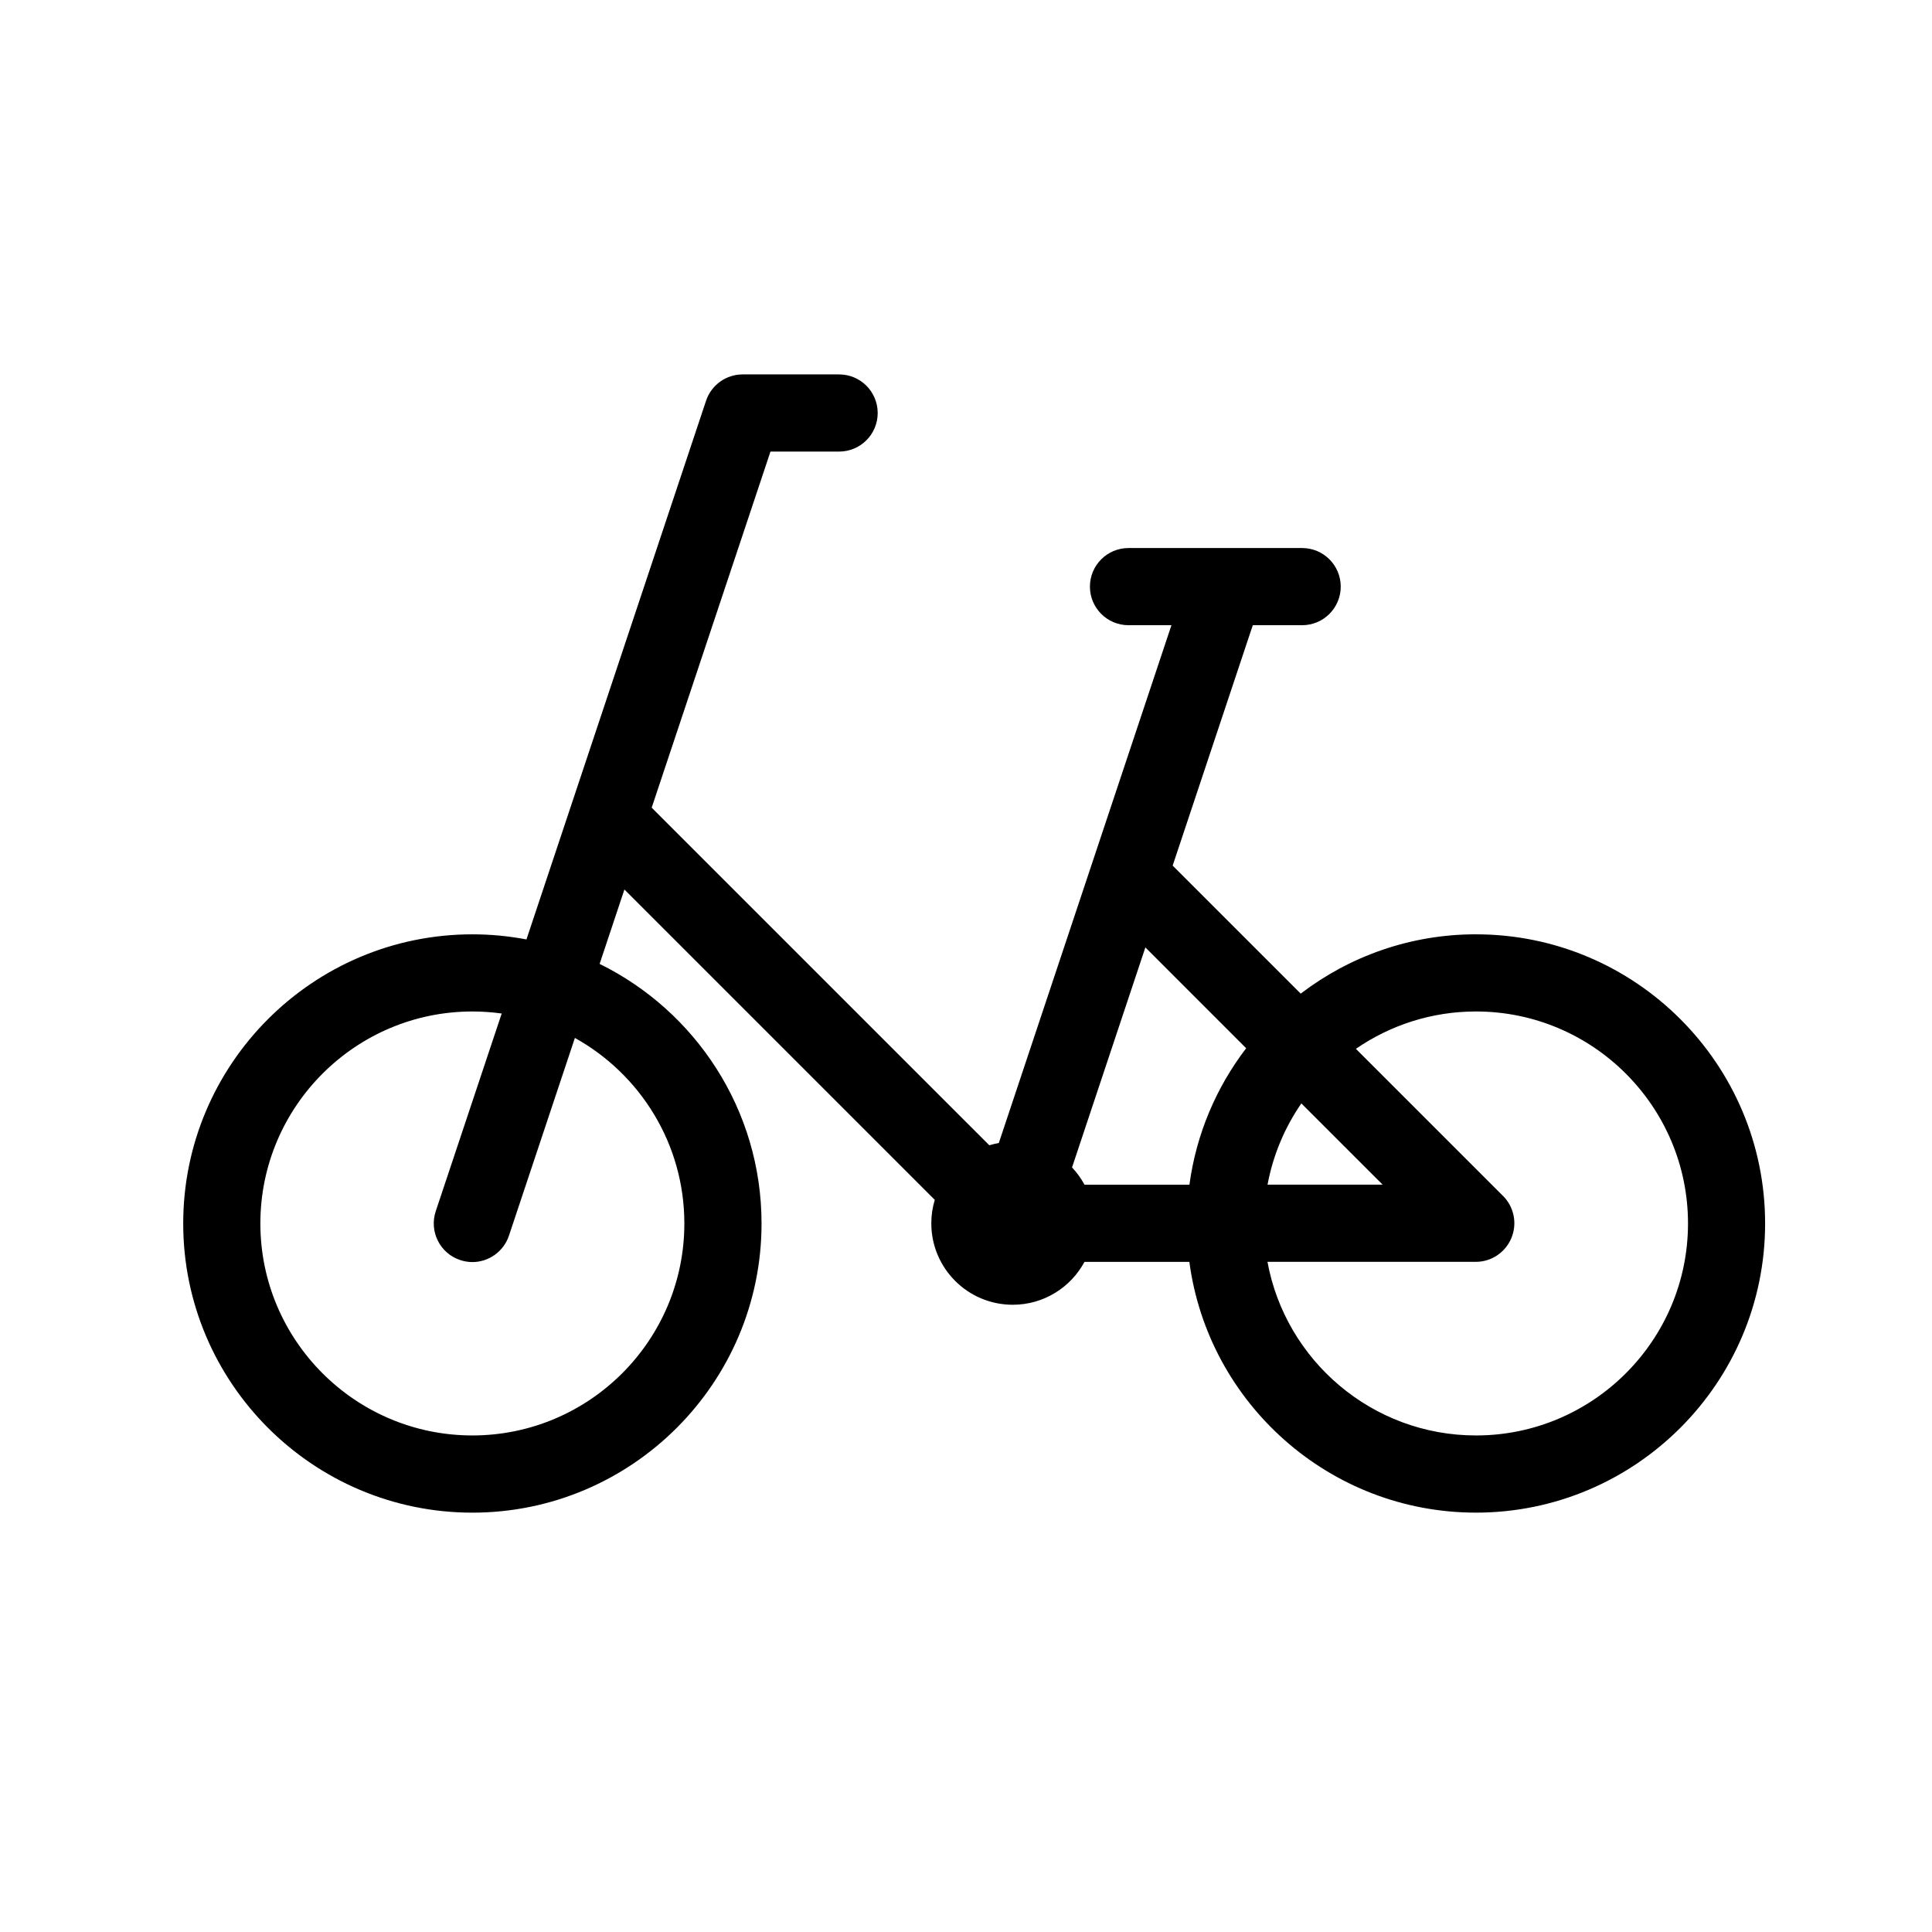 <?xml version="1.0" encoding="UTF-8"?>
<!-- Uploaded to: SVG Repo, www.svgrepo.com, Generator: SVG Repo Mixer Tools -->
<svg fill="#000000" width="800px" height="800px" version="1.1" viewBox="144 144 512 512" xmlns="http://www.w3.org/2000/svg">
 <path d="m535.15 391.6c-17.453 0-33.555 5.871-46.445 15.719l-33.938-33.926 21.234-63.707h13.078c5.648 0 10.227-4.578 10.227-10.223 0-5.652-4.578-10.227-10.227-10.227h-46.02c-5.644 0-10.219 4.574-10.219 10.227 0 5.644 4.574 10.223 10.219 10.223h11.383l-45.75 137.23c-0.848 0.145-1.691 0.336-2.516 0.59l-89.473-89.469 31.477-94.363h18.188c5.652 0 10.227-4.574 10.227-10.223 0-5.648-4.574-10.227-10.227-10.227h-25.562c-4.398 0-8.305 2.816-9.699 6.988l-47.594 142.75c-4.644-0.887-9.441-1.355-14.332-1.355-42.254 0-76.629 34.375-76.629 76.633 0 42.254 34.375 76.629 76.629 76.629s76.633-34.375 76.633-76.629c0-30.164-17.516-56.301-42.91-68.797l6.57-19.719 82.25 82.25c-0.598 1.969-0.922 4.055-0.922 6.207 0 11.922 9.656 21.594 21.582 21.594 8.227 0 15.371-4.602 19.016-11.367h27.789c4.988 37.469 37.145 66.457 75.953 66.457 42.254 0 76.629-34.375 76.629-76.629 0.008-42.254-34.367-76.629-76.621-76.629zm-209.79 76.633c0 30.984-25.199 56.176-56.18 56.176-30.973 0-56.18-25.191-56.18-56.176 0-30.98 25.207-56.18 56.18-56.18 2.637 0 5.238 0.188 7.777 0.539l-17.48 52.391c-1.785 5.367 1.109 11.164 6.469 12.941 1.074 0.359 2.168 0.539 3.234 0.539 4.281 0 8.273-2.731 9.699-7.004l17.473-52.395c17.285 9.605 29.008 28.039 29.008 49.168zm185.05-10.289h-30.496c1.465-7.871 4.57-15.164 8.957-21.527zm-82.309-4.562 19.434-58.305 26.711 26.719c-7.891 10.316-13.219 22.688-15.035 36.16h-27.805c-0.902-1.668-2.016-3.211-3.305-4.574zm107.05 71.027c-27.508 0-50.465-19.863-55.258-46.008h55.207c4.133 0 7.856-2.492 9.438-6.324 1.586-3.812 0.715-8.207-2.207-11.133l-39.004-38.996c9.055-6.231 20.02-9.898 31.82-9.898 30.98 0 56.191 25.199 56.191 56.18 0 30.988-25.207 56.18-56.188 56.18z"/>
</svg>